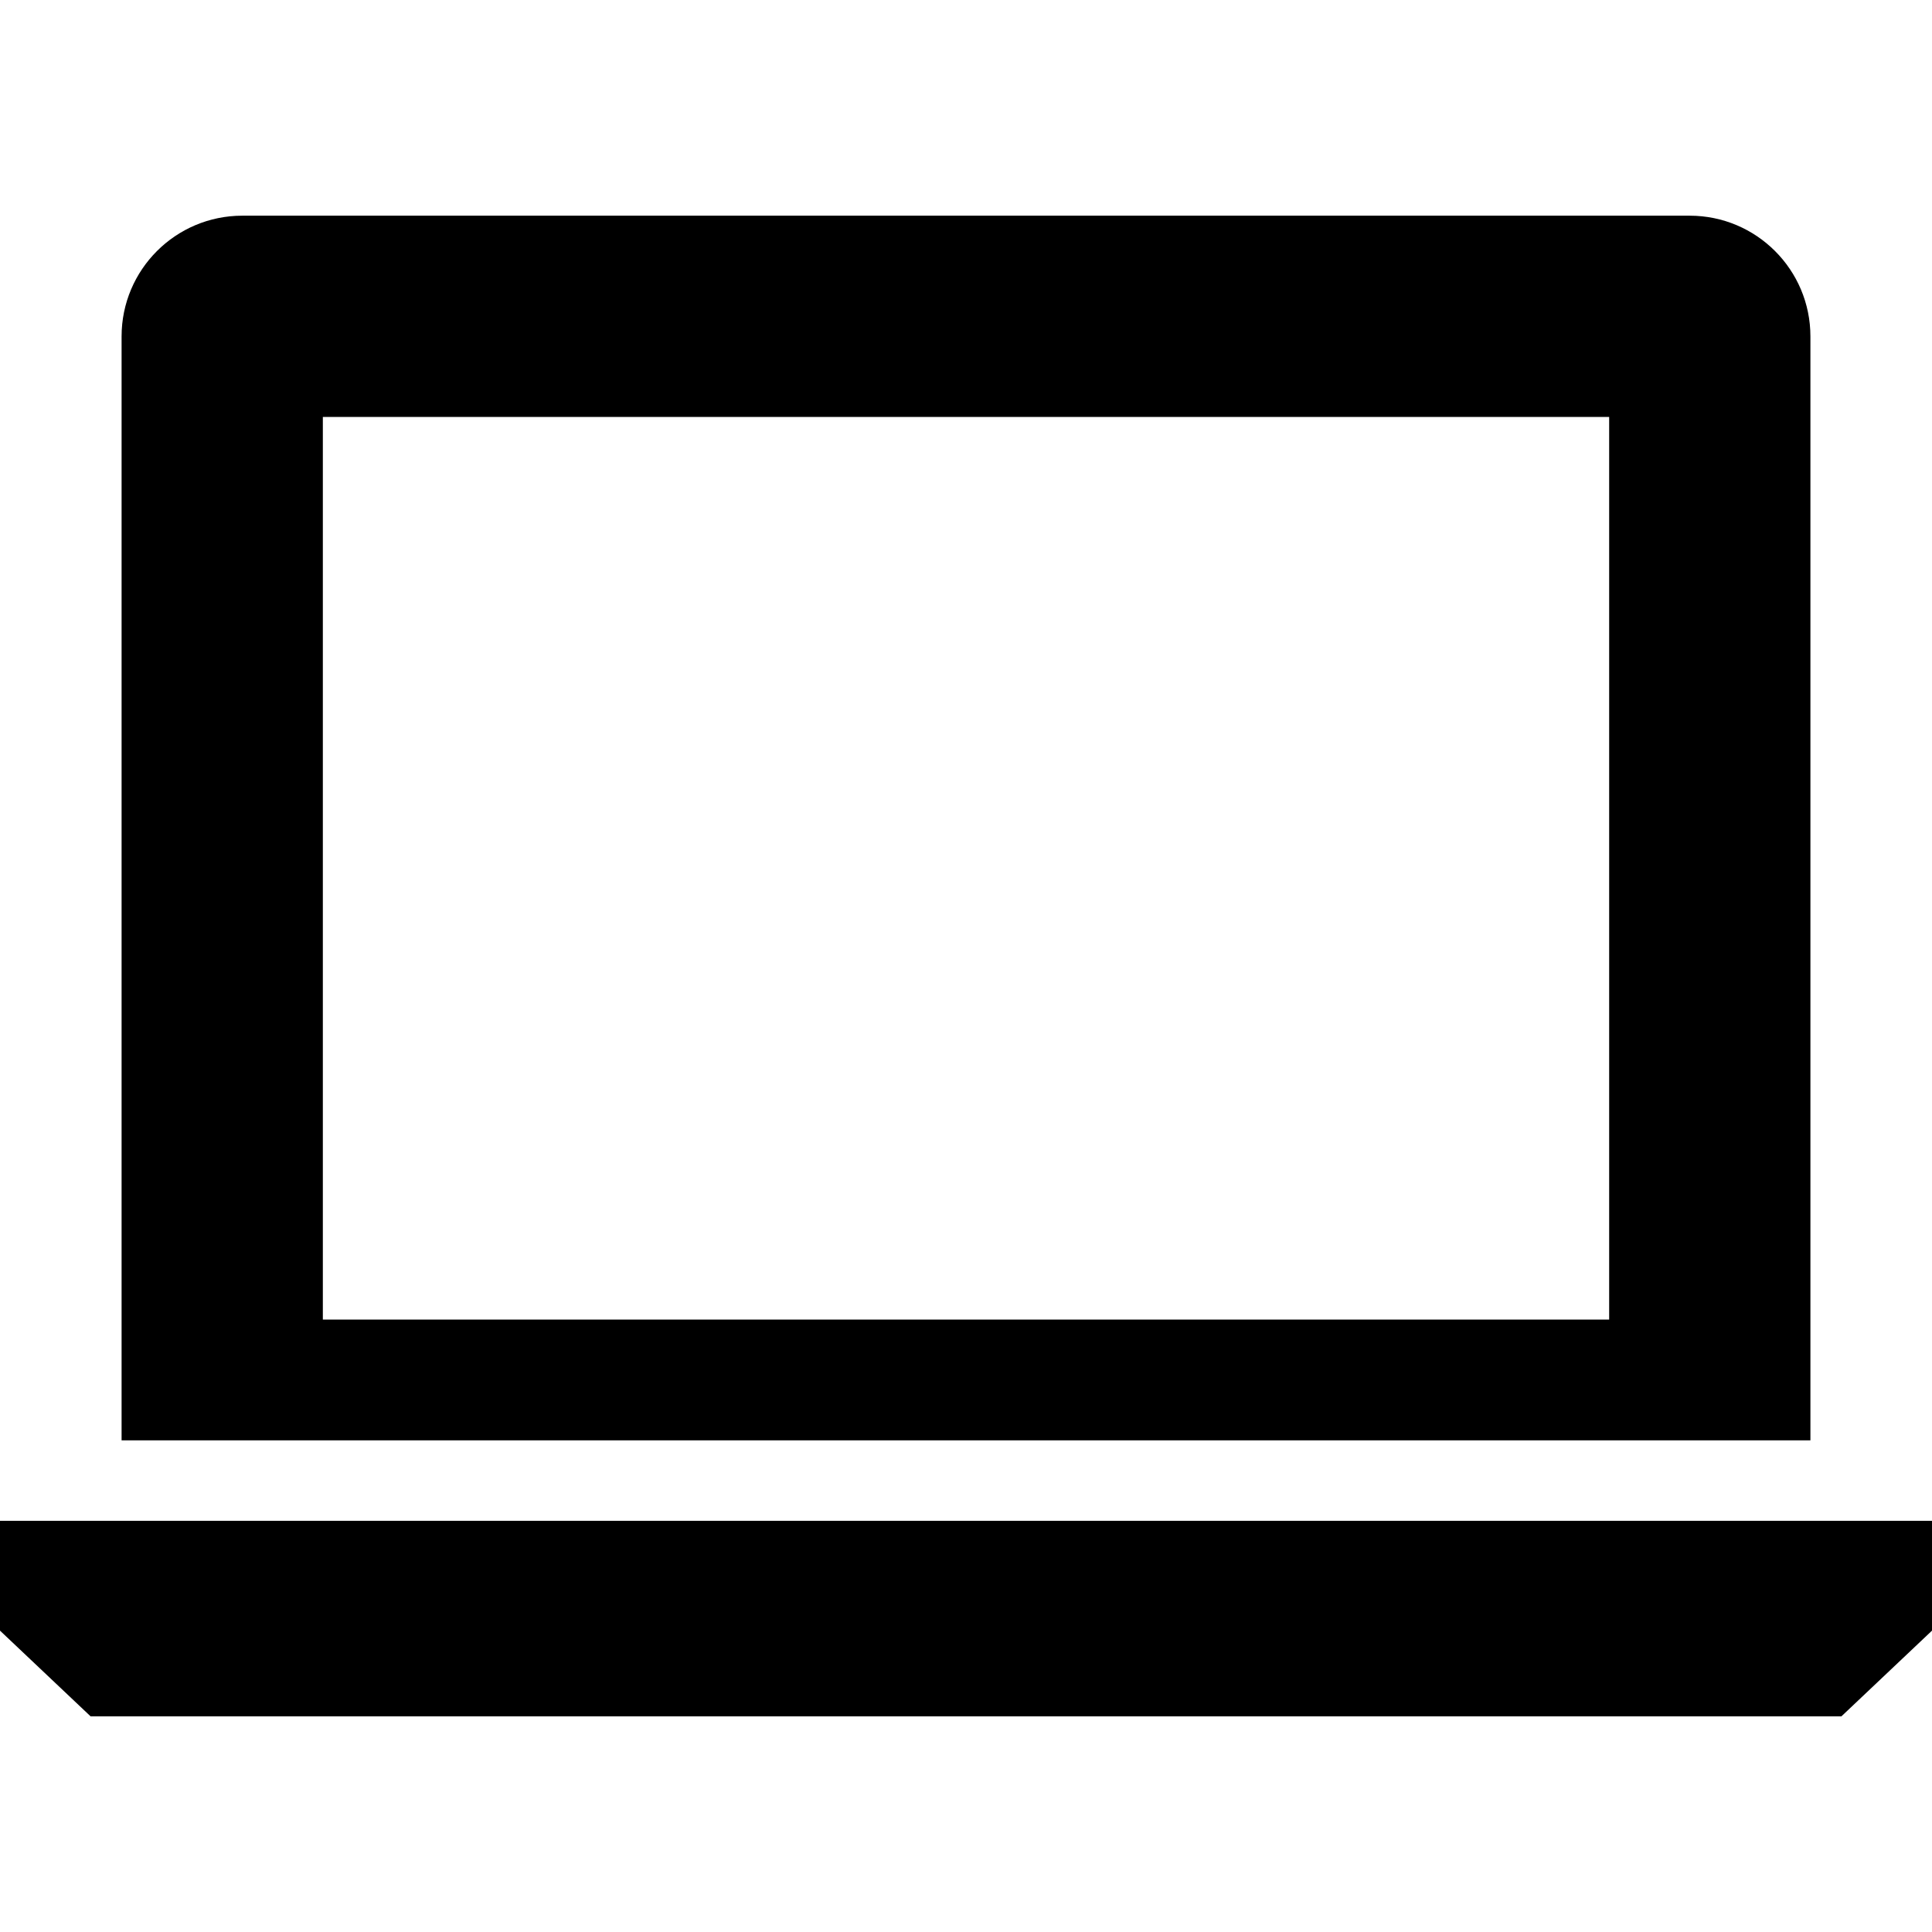 <?xml version="1.0" encoding="iso-8859-1"?>
<!-- Uploaded to: SVG Repo, www.svgrepo.com, Generator: SVG Repo Mixer Tools -->
<svg fill="#000000" height="800px" width="800px" version="1.1" id="Layer_1" xmlns="http://www.w3.org/2000/svg" xmlns:xlink="http://www.w3.org/1999/xlink" 
	 viewBox="0 0 472.615 472.615" xml:space="preserve">
<g>
	<g>
		<path d="M413.334,52.762H59.282c-16.313,0-29.539,13.223-29.539,29.538v270.039h413.129V82.301
			C442.872,65.986,429.647,52.762,413.334,52.762z M393.641,322.798H78.977V101.991h314.664V322.798z"/>
	</g>
</g>
<g>
	<g>
		<polygon points="236.308,372.027 0,372.027 0,398.894 22.154,419.853 236.308,419.853 450.462,419.853 472.615,398.894 
			472.615,372.027 		"/>
	</g>
</g>
</svg>